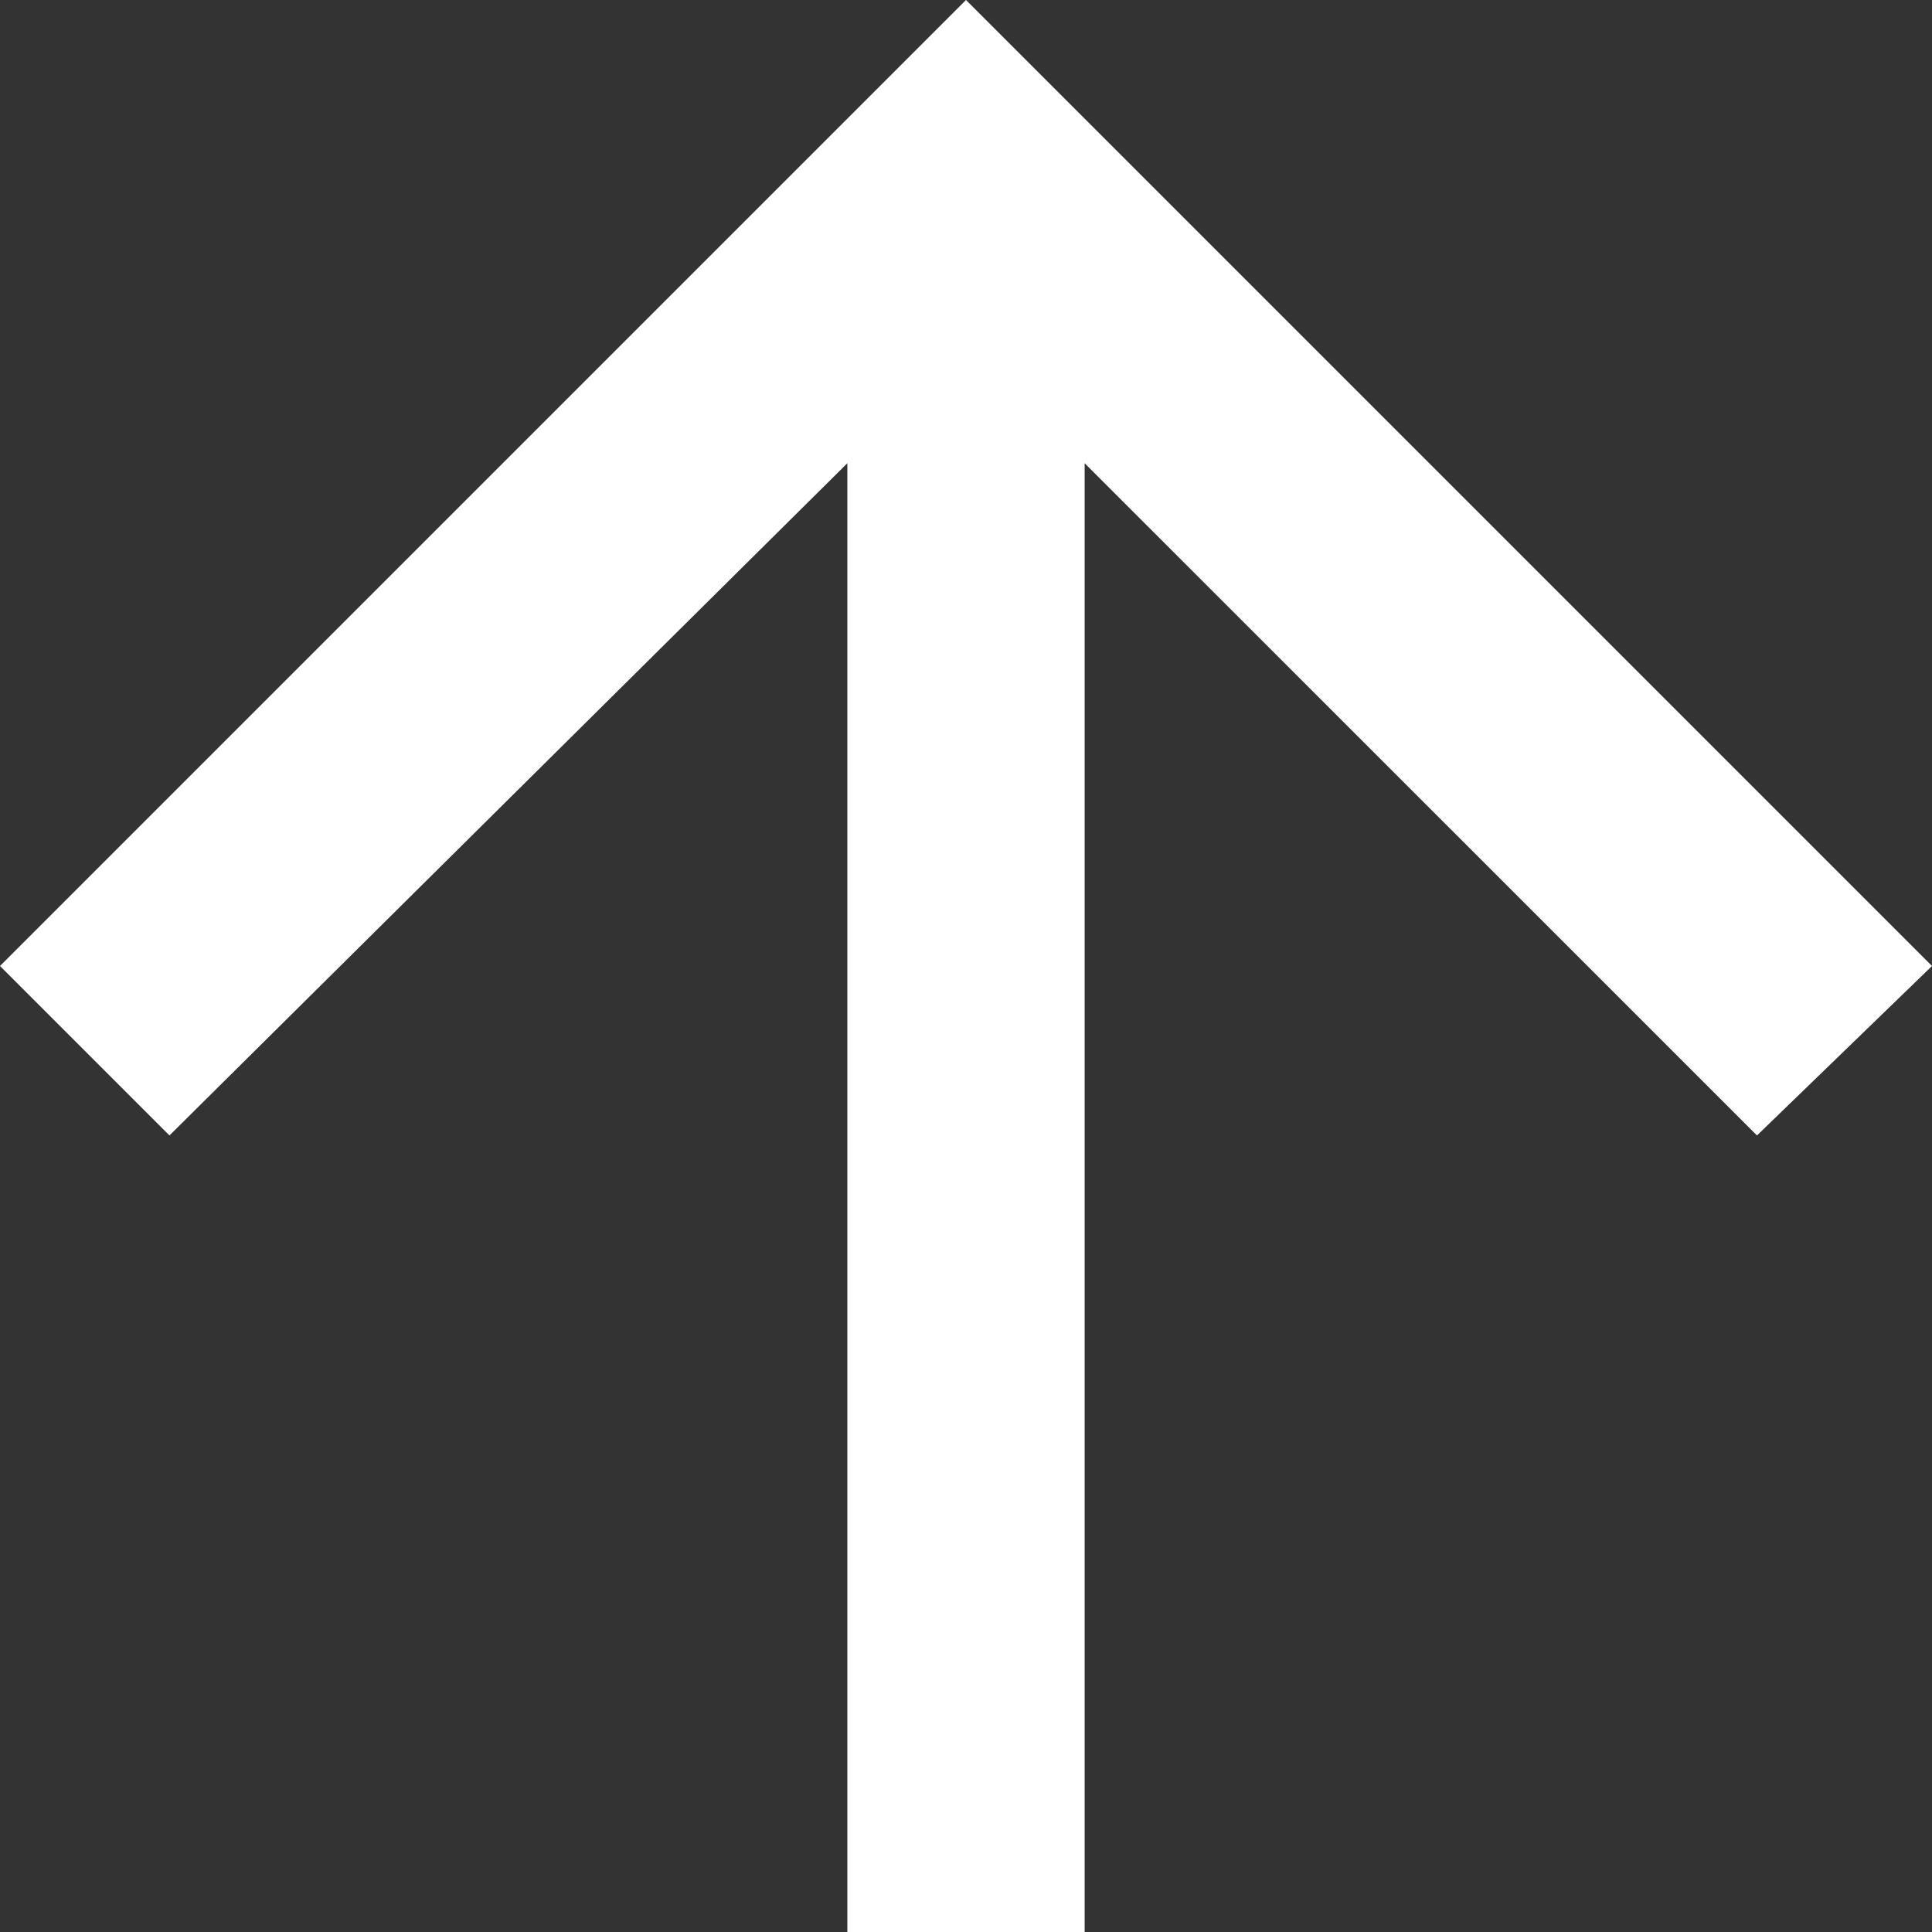 <svg xmlns="http://www.w3.org/2000/svg" width="17" height="17" viewBox="0 0 17 17">
    <rect x="0" y="0" width="17" height="17" fill="#333333" stroke="none"/>
    <path fill="#FFF" fill-rule="nonzero" d="M0 8.5L8.5 0 17 8.5l-1.54 1.491-5.916-5.915V17H7.456V4.076L1.491 9.991z"/>
</svg>
